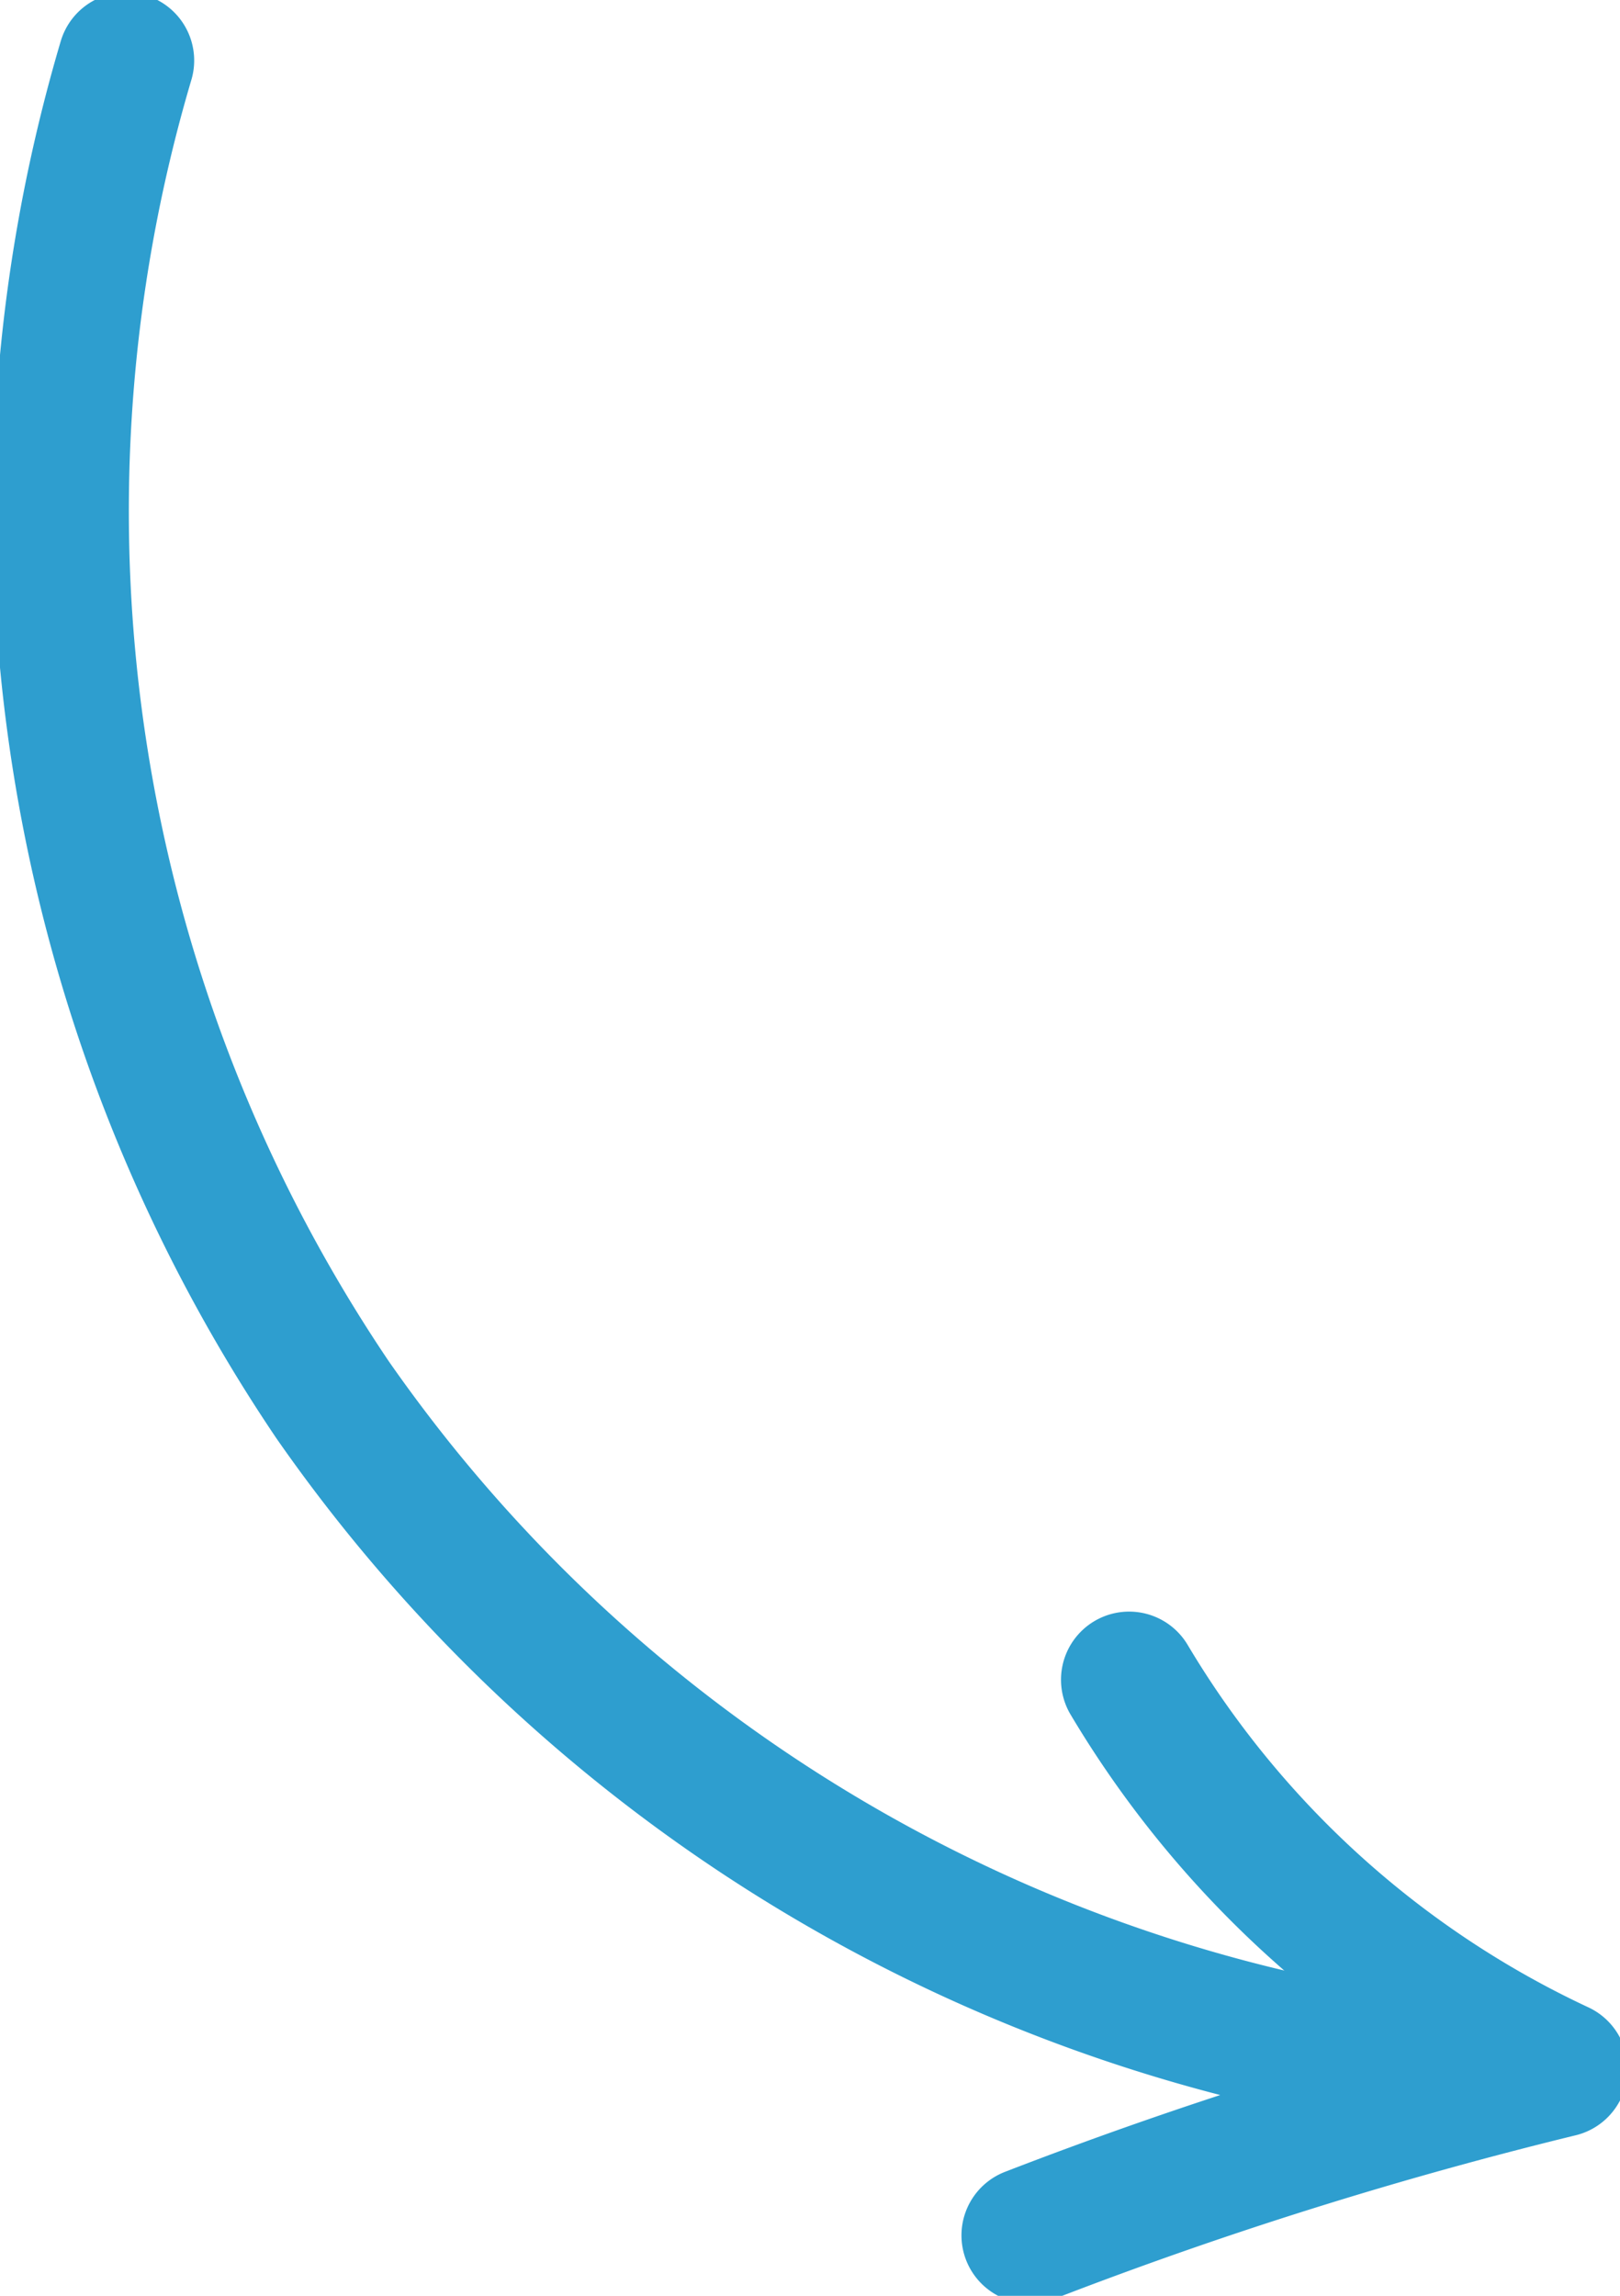 <svg xmlns="http://www.w3.org/2000/svg" xmlns:xlink="http://www.w3.org/1999/xlink" width="35.675" height="50.541" viewBox="0 0 35.675 50.541"><defs><clipPath id="a"><rect width="50.541" height="35.675" fill="none" stroke="#2e9ecf" stroke-width="1"/></clipPath></defs><g transform="translate(35.675) rotate(90)"><g clip-path="url(#a)"><path d="M6.5,42.494a34.945,34.945,0,0,0,29.486-4.55A34.946,34.946,0,0,0,50.837,12.067" transform="translate(-5.168 -9.595)" fill="none" stroke="#2e9ecf" stroke-linecap="round" stroke-linejoin="round" stroke-width="3"/><path d="M180.5,15.979A21.719,21.719,0,0,0,189.071,6.5a94.328,94.328,0,0,0,3.661,11.671" transform="translate(-143.522 -5.169)" fill="none" stroke="#2e9ecf" stroke-linecap="round" stroke-linejoin="round" stroke-width="3"/></g></g></svg>